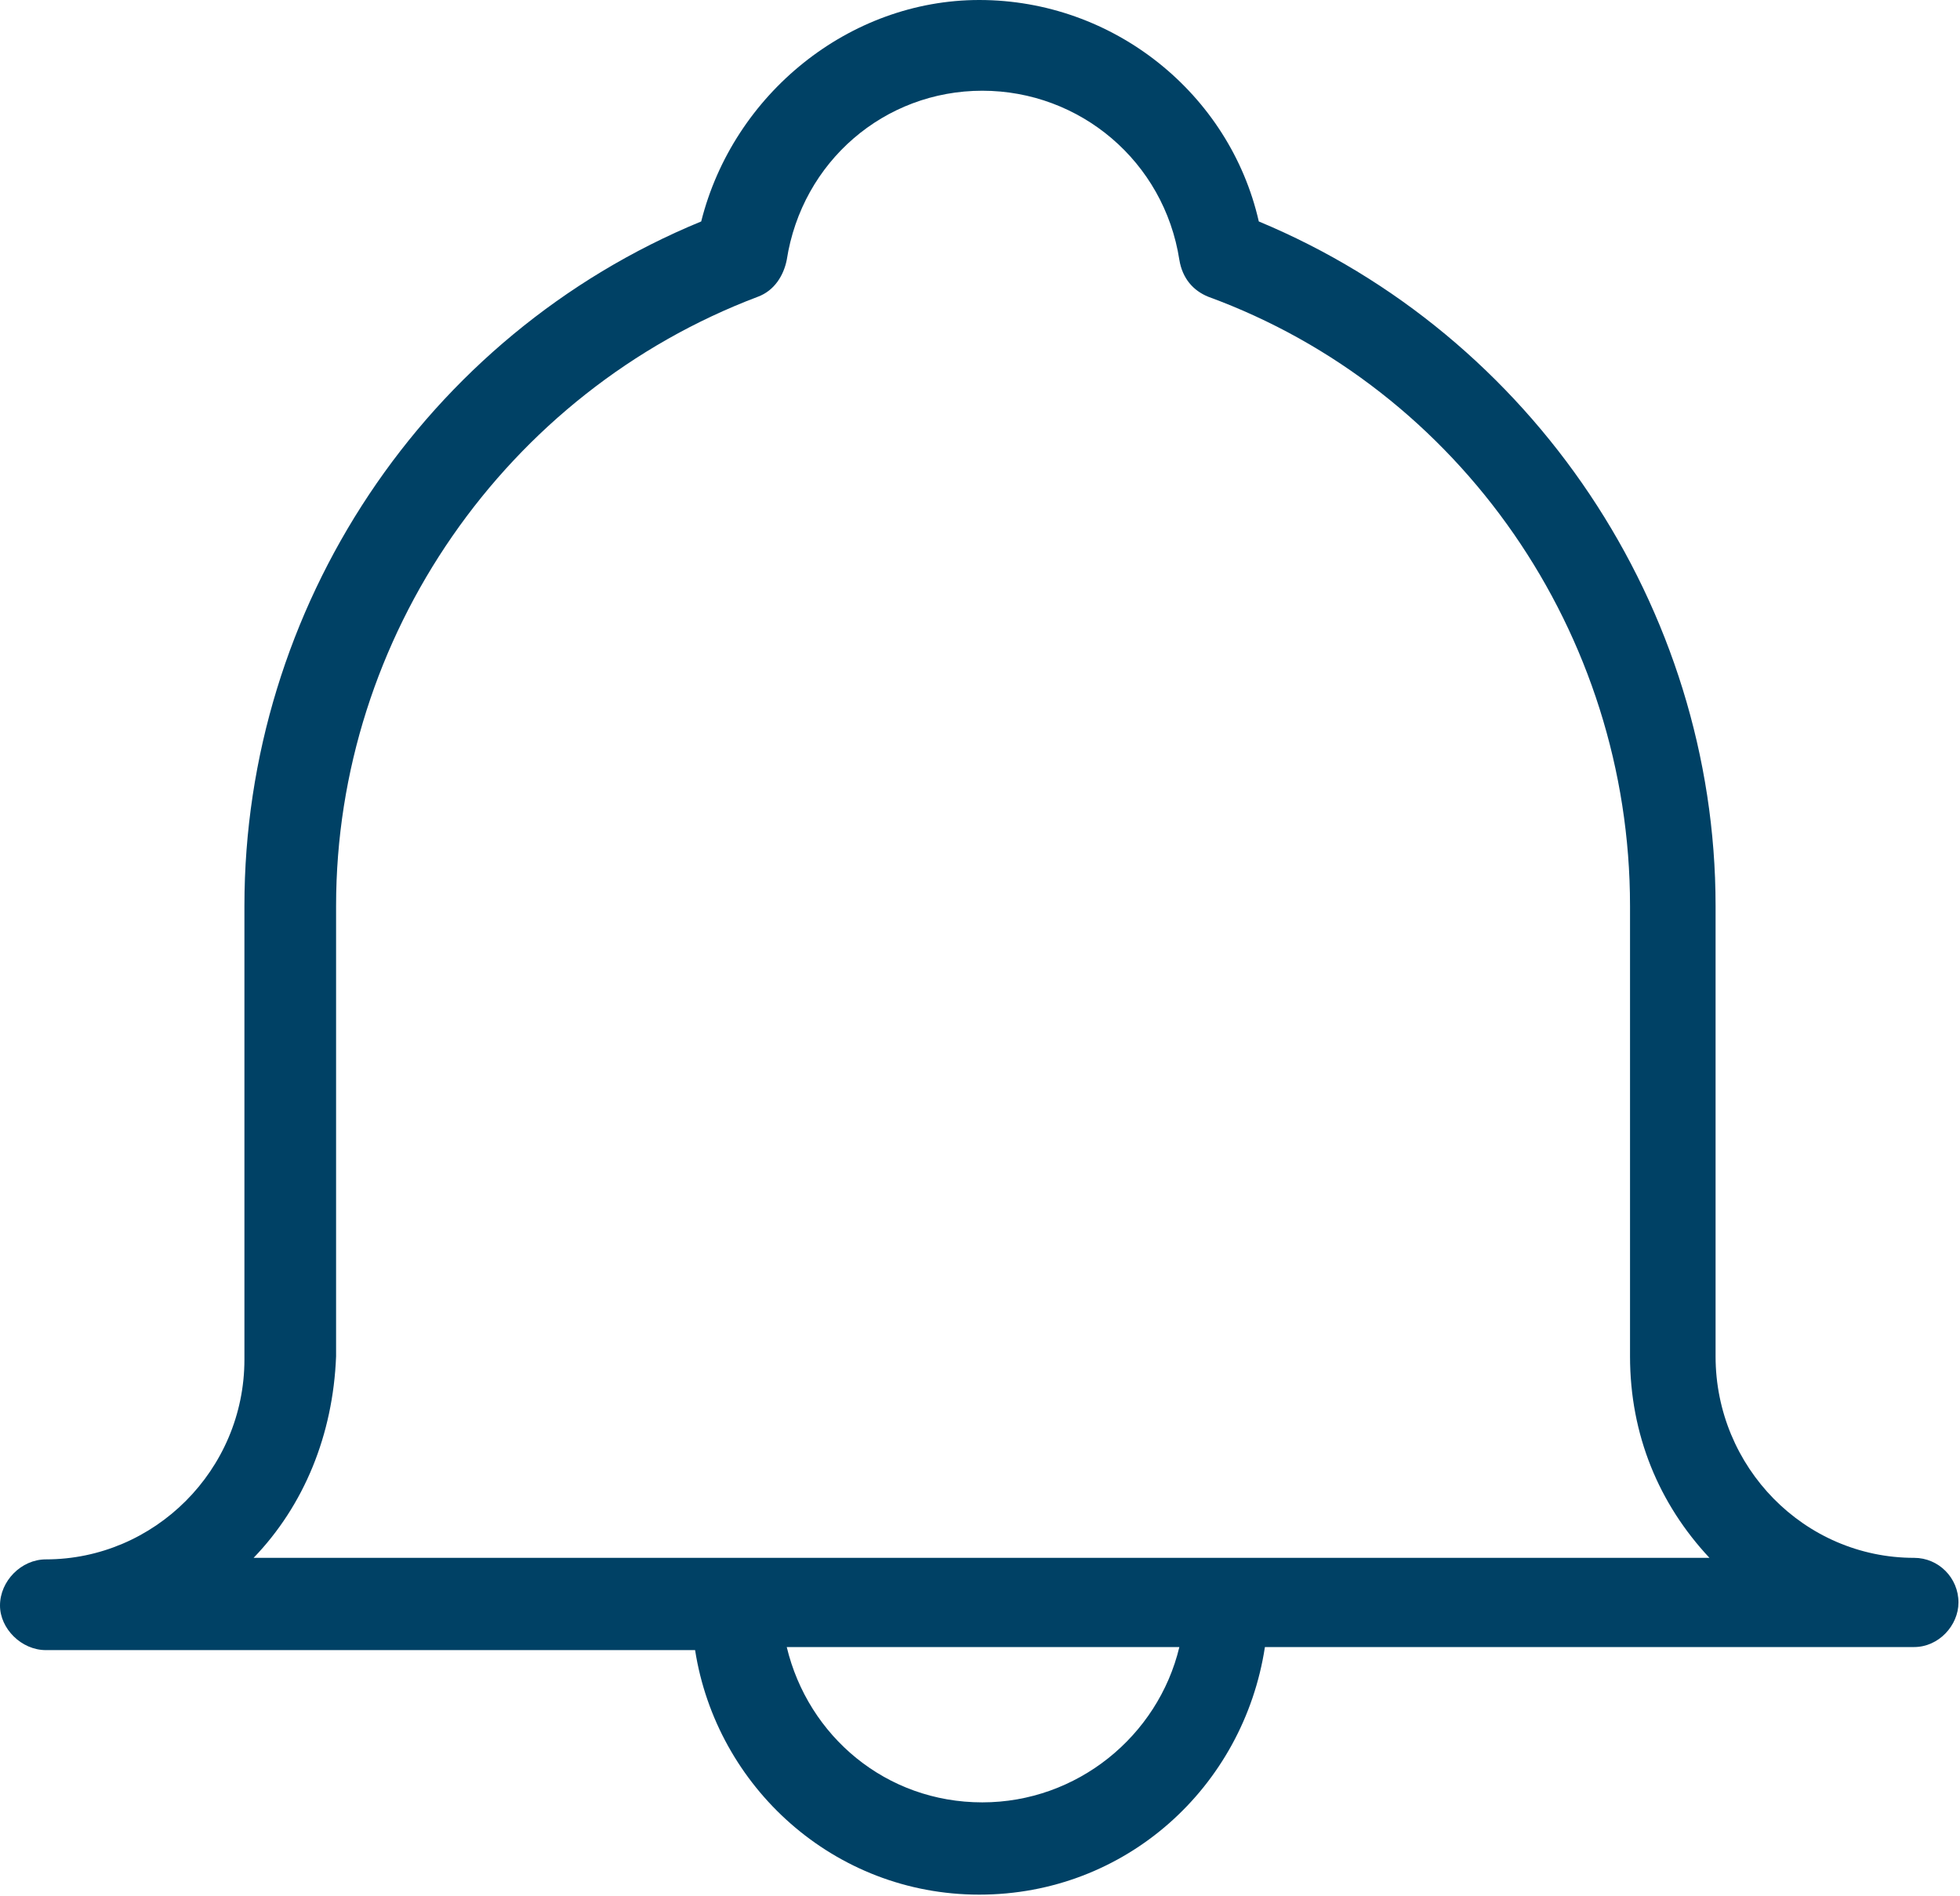 <svg width="214" height="207" xmlns="http://www.w3.org/2000/svg" xmlns:xlink="http://www.w3.org/1999/xlink" xml:space="preserve" overflow="hidden"><defs><clipPath id="clip0"><rect x="297" y="657" width="214" height="207"/></clipPath></defs><g clip-path="url(#clip0)" transform="translate(-297 -657)"><path d="M403.917 863.832C388.071 863.832 375.228 852.08 372.893 837.138L302.004 837.138C299.335 837.138 297 834.788 297 832.27 297 829.584 299.335 827.233 302.004 827.233 313.846 827.233 323.687 817.496 323.687 805.409L323.687 755.883C323.687 723.314 343.369 693.598 373.56 681.175 377.062 667.241 389.739 657 403.917 657 418.595 657 431.271 667.241 434.44 681.175 464.297 693.598 484.313 723.314 484.313 755.883L484.313 805.073C484.313 817.16 493.987 827.066 505.996 827.066 508.665 827.066 510.833 829.248 510.833 831.934 510.833 834.452 508.665 836.803 505.996 836.803L435.108 836.803C432.773 852.08 419.929 863.832 403.917 863.832ZM382.9 836.803C385.235 846.54 393.742 853.759 404.25 853.759 414.592 853.759 423.432 846.54 425.767 836.803L382.9 836.803ZM324.688 827.066 483.646 827.066C478.141 821.19 474.972 813.635 474.972 805.073L474.972 755.883C474.972 726.168 456.458 699.474 428.936 689.401 427.268 688.73 426.101 687.387 425.767 685.372 424.099 674.628 414.925 666.905 404.25 666.905 393.575 666.905 384.568 674.628 382.9 685.372 382.567 687.051 381.566 688.73 379.731 689.401 352.21 699.81 333.695 726.503 333.695 755.883L333.695 805.073C333.362 813.635 330.193 821.357 324.688 827.066Z" fill="#004165" fill-rule="evenodd"/></g></svg>